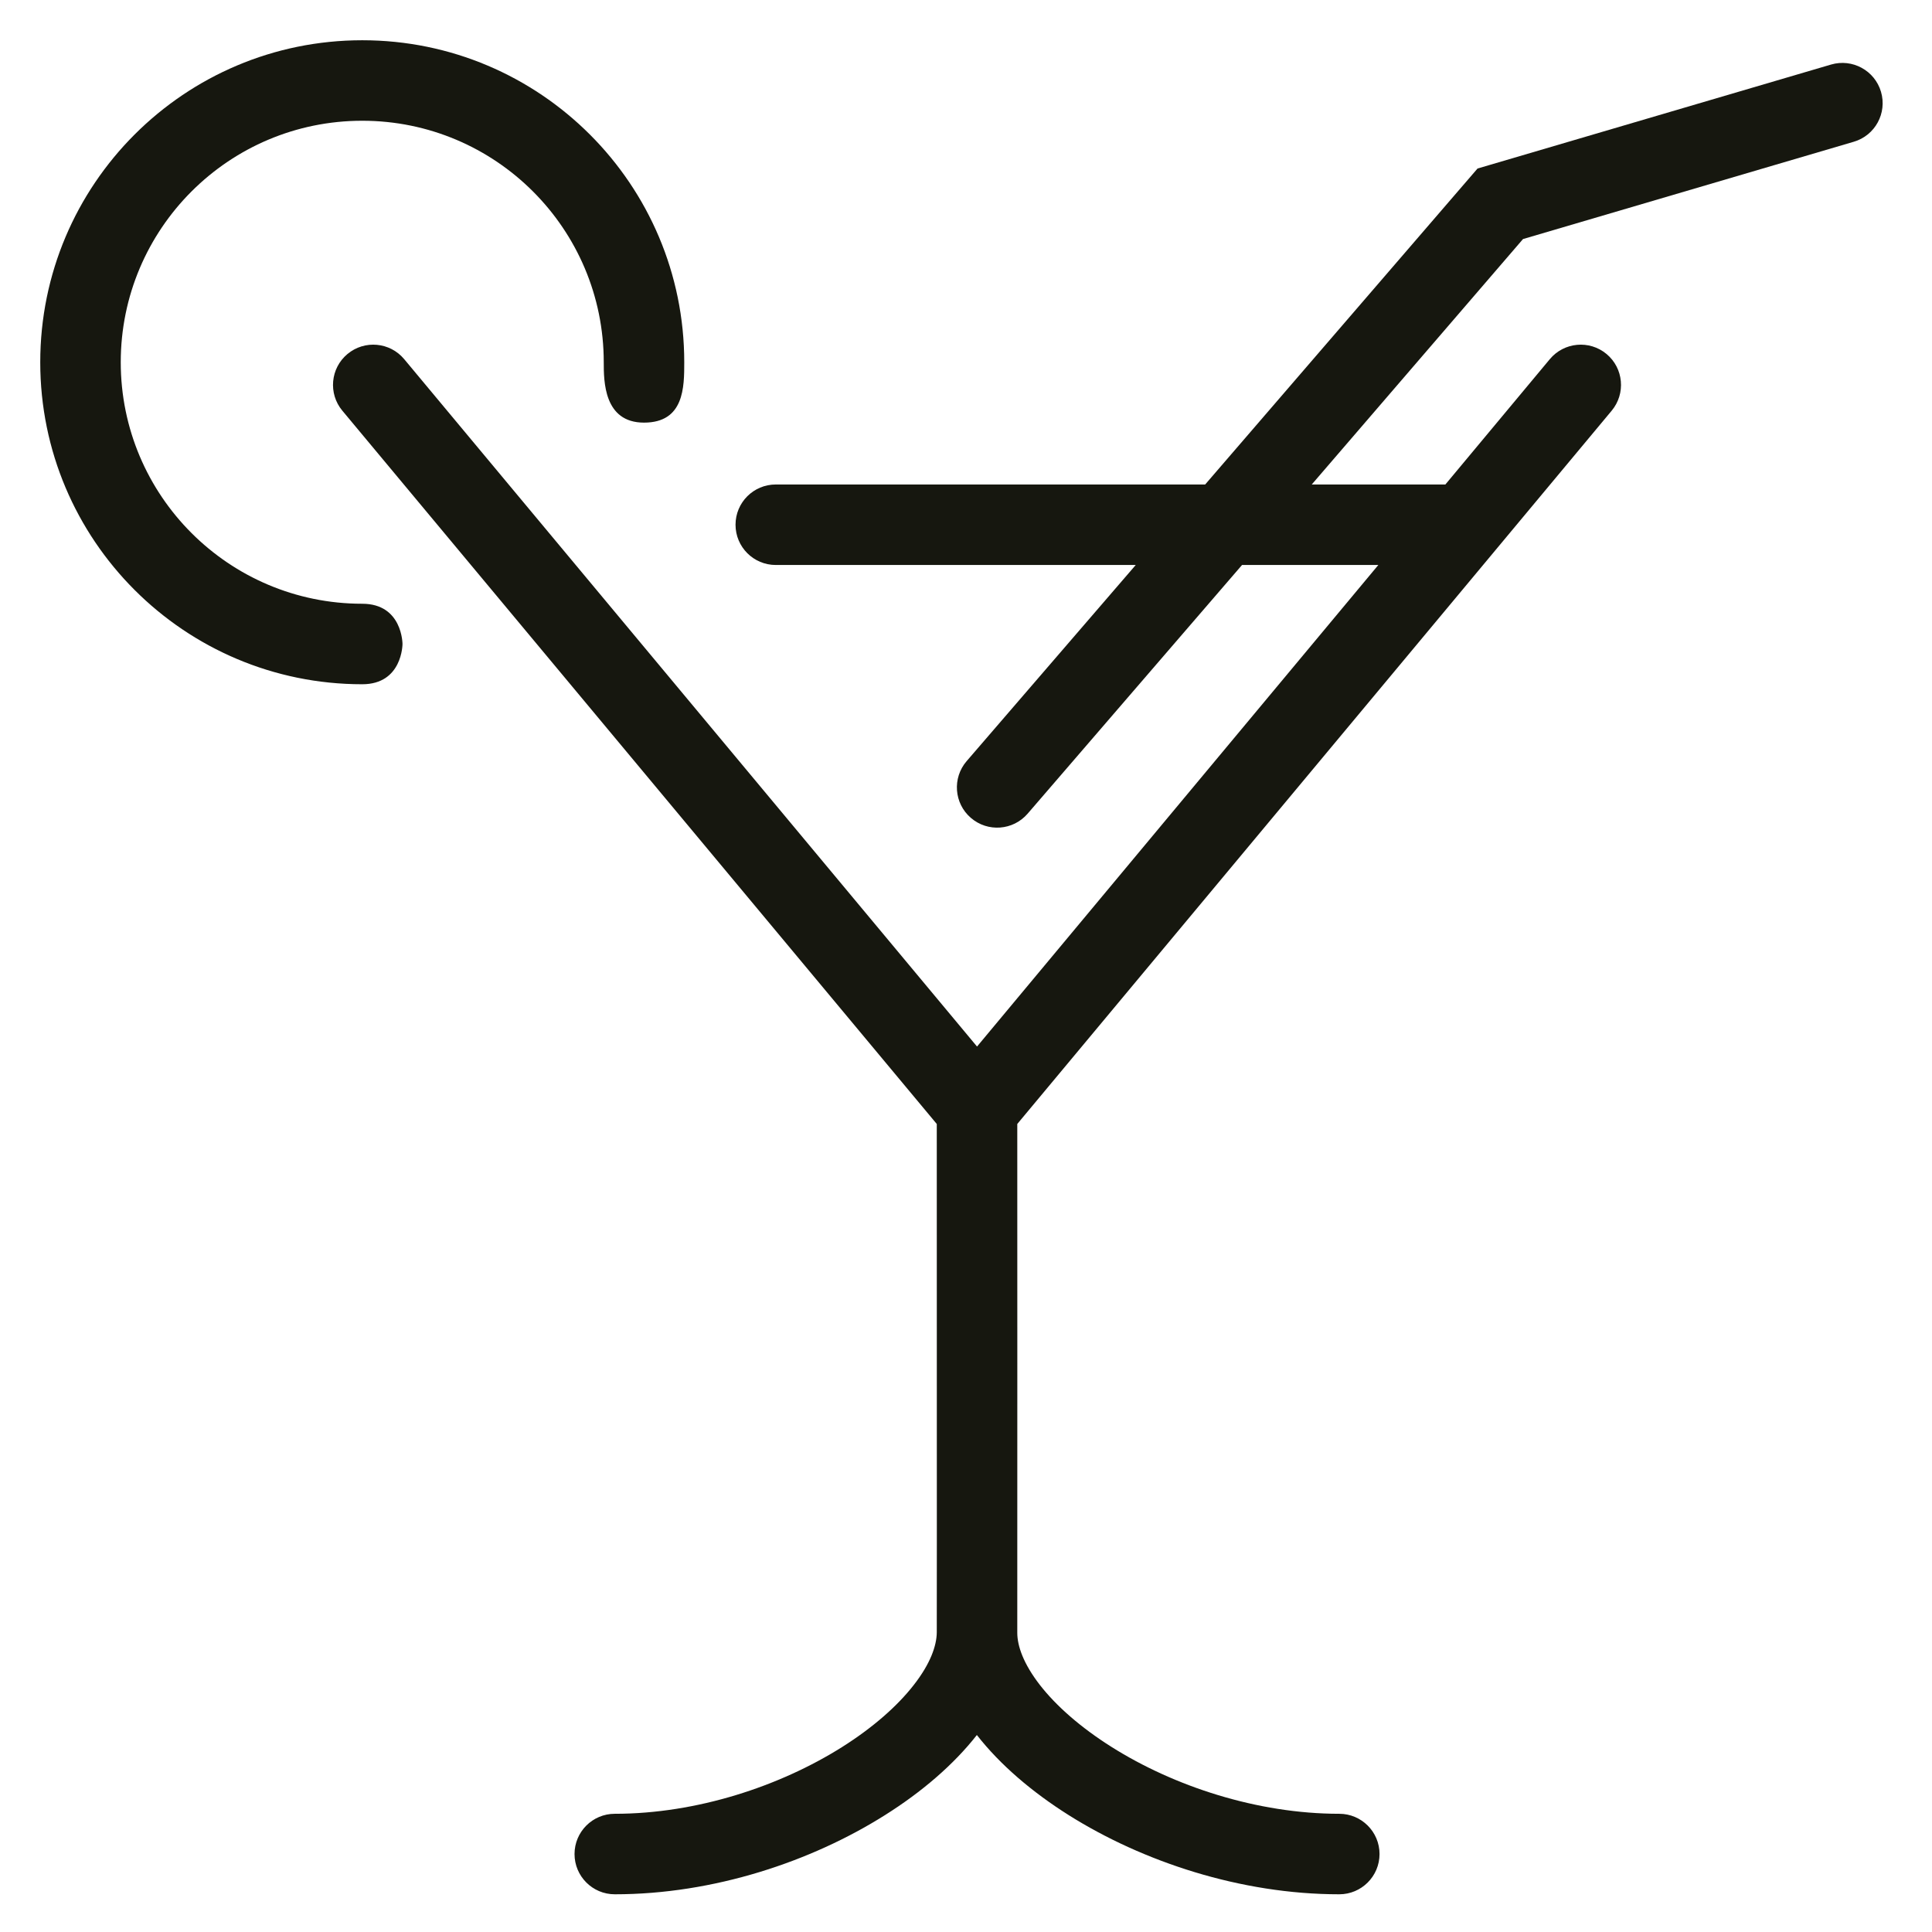 <?xml version="1.0" encoding="UTF-8"?> <svg xmlns="http://www.w3.org/2000/svg" width="48" height="48" viewBox="0 0 48 48" fill="none"> <path d="M17 9C17 9.615 17 10.5 16 10.5C15 10.5 15 9.465 15 9C15 5.687 12.314 3 9 3C5.686 3 3 5.687 3 9C3 12.313 5.686 15 9 15C10 15 10 16 10 16C10 17 10 15 10 16C10 16 10 17 9 17C4.582 17 1 13.418 1 9C1 4.582 4.582 1 9 1C13.418 1 17 4.582 17 9Z" fill="#16170F"></path> <path d="M46.056 3.522C46.586 3.367 46.889 2.811 46.733 2.281C46.577 1.751 46.021 1.448 45.491 1.604L36.991 4.104L36.709 4.187L29.942 12.037H19.274C18.721 12.037 18.274 12.484 18.274 13.037C18.274 13.589 18.721 14.037 19.274 14.037H28.217L24.016 18.91C23.656 19.328 23.702 19.96 24.121 20.32C24.539 20.681 25.17 20.634 25.531 20.216L30.858 14.037H34.244L24.274 26.001L10.042 8.923C9.688 8.499 9.058 8.441 8.633 8.795C8.209 9.148 8.152 9.779 8.505 10.203L23.274 27.925L23.275 33.876C23.276 37.067 23.276 40.31 23.274 40.556C23.271 40.886 23.116 41.334 22.703 41.862C22.297 42.384 21.69 42.92 20.921 43.405C19.378 44.377 17.316 45.063 15.274 45.063C14.721 45.063 14.274 45.511 14.274 46.063C14.274 46.615 14.721 47.063 15.274 47.063C17.731 47.063 20.159 46.249 21.987 45.096C22.898 44.523 23.691 43.845 24.27 43.106C24.848 43.846 25.642 44.523 26.553 45.097C28.384 46.249 30.816 47.063 33.274 47.063C33.826 47.063 34.274 46.615 34.274 46.063C34.274 45.511 33.826 45.063 33.274 45.063C31.231 45.063 29.163 44.377 27.619 43.404C26.849 42.919 26.241 42.384 25.836 41.863C25.427 41.336 25.274 40.893 25.274 40.566C25.276 40.279 25.276 37.041 25.275 33.876L25.274 27.925L37.143 13.682L37.152 13.671L40.042 10.203C40.395 9.779 40.338 9.148 39.914 8.795C39.489 8.441 38.859 8.499 38.505 8.923L35.91 12.037H32.59L37.839 5.939L46.056 3.522Z" fill="#16170F"></path> </svg> 